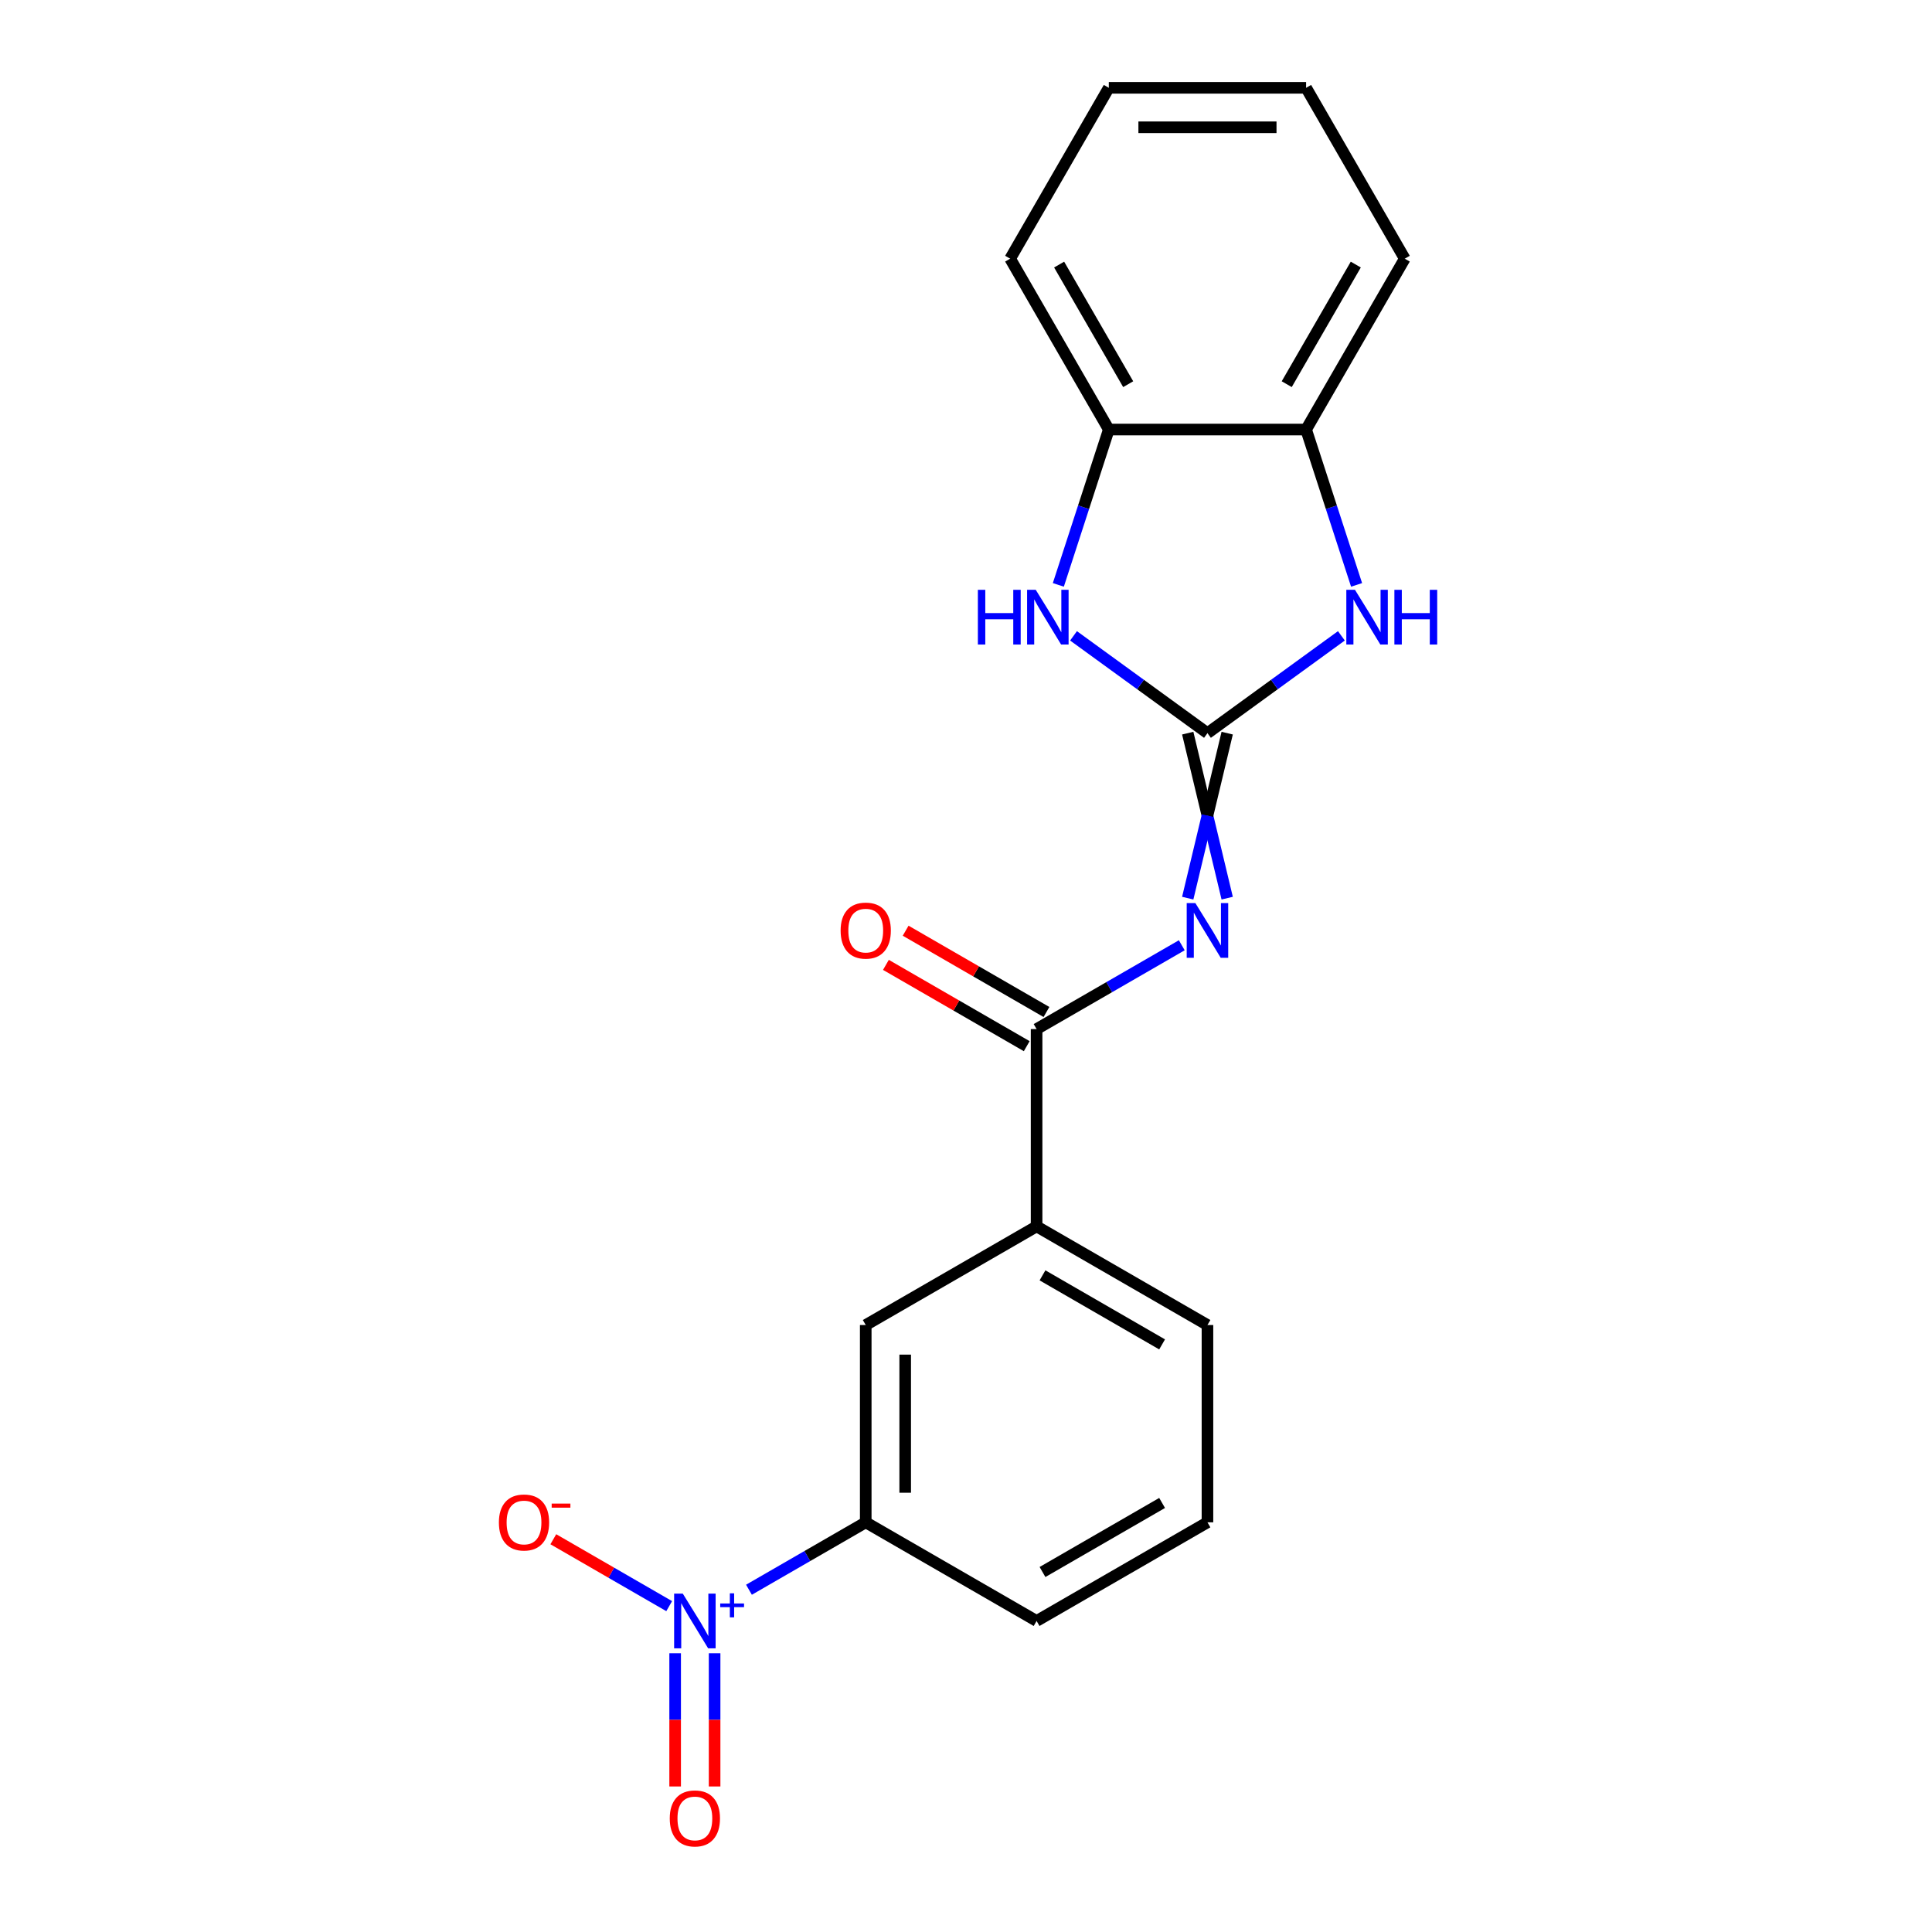 <?xml version='1.0' encoding='iso-8859-1'?>
<svg version='1.1' baseProfile='full'
              xmlns='http://www.w3.org/2000/svg'
                      xmlns:rdkit='http://www.rdkit.org/xml'
                      xmlns:xlink='http://www.w3.org/1999/xlink'
                  xml:space='preserve'
width='1000px' height='1000px' viewBox='0 0 1000 1000'>
<!-- END OF HEADER -->
<rect style='opacity:1.0;fill:#FFFFFF;stroke:none' width='1000' height='1000' x='0' y='0'> </rect>
<path class='bond-0' d='M 614.767,379.475 L 624.979,422.178' style='fill:none;fill-rule:evenodd;stroke:#000000;stroke-width:6px;stroke-linecap:butt;stroke-linejoin:miter;stroke-opacity:1' />
<path class='bond-0' d='M 624.979,422.178 L 635.191,464.881' style='fill:none;fill-rule:evenodd;stroke:#0000FF;stroke-width:6px;stroke-linecap:butt;stroke-linejoin:miter;stroke-opacity:1' />
<path class='bond-0' d='M 635.191,379.475 L 624.979,422.178' style='fill:none;fill-rule:evenodd;stroke:#000000;stroke-width:6px;stroke-linecap:butt;stroke-linejoin:miter;stroke-opacity:1' />
<path class='bond-0' d='M 624.979,422.178 L 614.767,464.881' style='fill:none;fill-rule:evenodd;stroke:#0000FF;stroke-width:6px;stroke-linecap:butt;stroke-linejoin:miter;stroke-opacity:1' />
<path class='bond-2' d='M 624.979,379.475 L 590.317,354.292' style='fill:none;fill-rule:evenodd;stroke:#000000;stroke-width:6px;stroke-linecap:butt;stroke-linejoin:miter;stroke-opacity:1' />
<path class='bond-2' d='M 590.317,354.292 L 555.656,329.109' style='fill:none;fill-rule:evenodd;stroke:#0000FF;stroke-width:6px;stroke-linecap:butt;stroke-linejoin:miter;stroke-opacity:1' />
<path class='bond-3' d='M 624.979,379.475 L 659.64,354.292' style='fill:none;fill-rule:evenodd;stroke:#000000;stroke-width:6px;stroke-linecap:butt;stroke-linejoin:miter;stroke-opacity:1' />
<path class='bond-3' d='M 659.64,354.292 L 694.302,329.109' style='fill:none;fill-rule:evenodd;stroke:#0000FF;stroke-width:6px;stroke-linecap:butt;stroke-linejoin:miter;stroke-opacity:1' />
<path class='bond-4' d='M 611.686,489.269 L 574.113,510.961' style='fill:none;fill-rule:evenodd;stroke:#0000FF;stroke-width:6px;stroke-linecap:butt;stroke-linejoin:miter;stroke-opacity:1' />
<path class='bond-4' d='M 574.113,510.961 L 536.541,532.654' style='fill:none;fill-rule:evenodd;stroke:#000000;stroke-width:6px;stroke-linecap:butt;stroke-linejoin:miter;stroke-opacity:1' />
<path class='bond-1' d='M 387.663,822.847 L 417.883,805.399' style='fill:none;fill-rule:evenodd;stroke:#0000FF;stroke-width:6px;stroke-linecap:butt;stroke-linejoin:miter;stroke-opacity:1' />
<path class='bond-1' d='M 417.883,805.399 L 448.103,787.952' style='fill:none;fill-rule:evenodd;stroke:#000000;stroke-width:6px;stroke-linecap:butt;stroke-linejoin:miter;stroke-opacity:1' />
<path class='bond-10' d='M 346.373,831.336 L 316.385,814.023' style='fill:none;fill-rule:evenodd;stroke:#0000FF;stroke-width:6px;stroke-linecap:butt;stroke-linejoin:miter;stroke-opacity:1' />
<path class='bond-10' d='M 316.385,814.023 L 286.397,796.709' style='fill:none;fill-rule:evenodd;stroke:#FF0000;stroke-width:6px;stroke-linecap:butt;stroke-linejoin:miter;stroke-opacity:1' />
<path class='bond-11' d='M 349.454,855.724 L 349.454,890.2' style='fill:none;fill-rule:evenodd;stroke:#0000FF;stroke-width:6px;stroke-linecap:butt;stroke-linejoin:miter;stroke-opacity:1' />
<path class='bond-11' d='M 349.454,890.2 L 349.454,924.675' style='fill:none;fill-rule:evenodd;stroke:#FF0000;stroke-width:6px;stroke-linecap:butt;stroke-linejoin:miter;stroke-opacity:1' />
<path class='bond-11' d='M 369.878,855.724 L 369.878,890.2' style='fill:none;fill-rule:evenodd;stroke:#0000FF;stroke-width:6px;stroke-linecap:butt;stroke-linejoin:miter;stroke-opacity:1' />
<path class='bond-11' d='M 369.878,890.2 L 369.878,924.675' style='fill:none;fill-rule:evenodd;stroke:#FF0000;stroke-width:6px;stroke-linecap:butt;stroke-linejoin:miter;stroke-opacity:1' />
<path class='bond-6' d='M 547.793,302.738 L 560.856,262.534' style='fill:none;fill-rule:evenodd;stroke:#0000FF;stroke-width:6px;stroke-linecap:butt;stroke-linejoin:miter;stroke-opacity:1' />
<path class='bond-6' d='M 560.856,262.534 L 573.919,222.33' style='fill:none;fill-rule:evenodd;stroke:#000000;stroke-width:6px;stroke-linecap:butt;stroke-linejoin:miter;stroke-opacity:1' />
<path class='bond-7' d='M 702.164,302.738 L 689.101,262.534' style='fill:none;fill-rule:evenodd;stroke:#0000FF;stroke-width:6px;stroke-linecap:butt;stroke-linejoin:miter;stroke-opacity:1' />
<path class='bond-7' d='M 689.101,262.534 L 676.038,222.33' style='fill:none;fill-rule:evenodd;stroke:#000000;stroke-width:6px;stroke-linecap:butt;stroke-linejoin:miter;stroke-opacity:1' />
<path class='bond-8' d='M 536.541,532.654 L 536.541,634.773' style='fill:none;fill-rule:evenodd;stroke:#000000;stroke-width:6px;stroke-linecap:butt;stroke-linejoin:miter;stroke-opacity:1' />
<path class='bond-12' d='M 541.647,523.81 L 505.205,502.77' style='fill:none;fill-rule:evenodd;stroke:#000000;stroke-width:6px;stroke-linecap:butt;stroke-linejoin:miter;stroke-opacity:1' />
<path class='bond-12' d='M 505.205,502.77 L 468.762,481.73' style='fill:none;fill-rule:evenodd;stroke:#FF0000;stroke-width:6px;stroke-linecap:butt;stroke-linejoin:miter;stroke-opacity:1' />
<path class='bond-12' d='M 531.435,541.498 L 494.993,520.458' style='fill:none;fill-rule:evenodd;stroke:#000000;stroke-width:6px;stroke-linecap:butt;stroke-linejoin:miter;stroke-opacity:1' />
<path class='bond-12' d='M 494.993,520.458 L 458.55,499.418' style='fill:none;fill-rule:evenodd;stroke:#FF0000;stroke-width:6px;stroke-linecap:butt;stroke-linejoin:miter;stroke-opacity:1' />
<path class='bond-5' d='M 448.103,787.952 L 448.103,685.832' style='fill:none;fill-rule:evenodd;stroke:#000000;stroke-width:6px;stroke-linecap:butt;stroke-linejoin:miter;stroke-opacity:1' />
<path class='bond-5' d='M 468.527,772.634 L 468.527,701.15' style='fill:none;fill-rule:evenodd;stroke:#000000;stroke-width:6px;stroke-linecap:butt;stroke-linejoin:miter;stroke-opacity:1' />
<path class='bond-22' d='M 448.103,787.952 L 536.541,839.011' style='fill:none;fill-rule:evenodd;stroke:#000000;stroke-width:6px;stroke-linecap:butt;stroke-linejoin:miter;stroke-opacity:1' />
<path class='bond-17' d='M 573.919,222.33 L 522.86,133.892' style='fill:none;fill-rule:evenodd;stroke:#000000;stroke-width:6px;stroke-linecap:butt;stroke-linejoin:miter;stroke-opacity:1' />
<path class='bond-17' d='M 583.948,198.852 L 548.206,136.946' style='fill:none;fill-rule:evenodd;stroke:#000000;stroke-width:6px;stroke-linecap:butt;stroke-linejoin:miter;stroke-opacity:1' />
<path class='bond-20' d='M 573.919,222.33 L 676.038,222.33' style='fill:none;fill-rule:evenodd;stroke:#000000;stroke-width:6px;stroke-linecap:butt;stroke-linejoin:miter;stroke-opacity:1' />
<path class='bond-16' d='M 676.038,222.33 L 727.098,133.892' style='fill:none;fill-rule:evenodd;stroke:#000000;stroke-width:6px;stroke-linecap:butt;stroke-linejoin:miter;stroke-opacity:1' />
<path class='bond-16' d='M 666.01,198.852 L 701.751,136.946' style='fill:none;fill-rule:evenodd;stroke:#000000;stroke-width:6px;stroke-linecap:butt;stroke-linejoin:miter;stroke-opacity:1' />
<path class='bond-9' d='M 536.541,634.773 L 448.103,685.832' style='fill:none;fill-rule:evenodd;stroke:#000000;stroke-width:6px;stroke-linecap:butt;stroke-linejoin:miter;stroke-opacity:1' />
<path class='bond-14' d='M 536.541,634.773 L 624.979,685.832' style='fill:none;fill-rule:evenodd;stroke:#000000;stroke-width:6px;stroke-linecap:butt;stroke-linejoin:miter;stroke-opacity:1' />
<path class='bond-14' d='M 539.595,660.119 L 601.501,695.861' style='fill:none;fill-rule:evenodd;stroke:#000000;stroke-width:6px;stroke-linecap:butt;stroke-linejoin:miter;stroke-opacity:1' />
<path class='bond-13' d='M 536.541,839.011 L 624.979,787.952' style='fill:none;fill-rule:evenodd;stroke:#000000;stroke-width:6px;stroke-linecap:butt;stroke-linejoin:miter;stroke-opacity:1' />
<path class='bond-13' d='M 539.595,813.665 L 601.501,777.923' style='fill:none;fill-rule:evenodd;stroke:#000000;stroke-width:6px;stroke-linecap:butt;stroke-linejoin:miter;stroke-opacity:1' />
<path class='bond-15' d='M 624.979,685.832 L 624.979,787.952' style='fill:none;fill-rule:evenodd;stroke:#000000;stroke-width:6px;stroke-linecap:butt;stroke-linejoin:miter;stroke-opacity:1' />
<path class='bond-19' d='M 727.098,133.892 L 676.038,45.455' style='fill:none;fill-rule:evenodd;stroke:#000000;stroke-width:6px;stroke-linecap:butt;stroke-linejoin:miter;stroke-opacity:1' />
<path class='bond-18' d='M 522.86,133.892 L 573.919,45.455' style='fill:none;fill-rule:evenodd;stroke:#000000;stroke-width:6px;stroke-linecap:butt;stroke-linejoin:miter;stroke-opacity:1' />
<path class='bond-21' d='M 573.919,45.455 L 676.038,45.455' style='fill:none;fill-rule:evenodd;stroke:#000000;stroke-width:6px;stroke-linecap:butt;stroke-linejoin:miter;stroke-opacity:1' />
<path class='bond-21' d='M 589.237,65.878 L 660.72,65.878' style='fill:none;fill-rule:evenodd;stroke:#000000;stroke-width:6px;stroke-linecap:butt;stroke-linejoin:miter;stroke-opacity:1' />
<path  class='atom-1' d='M 618.719 467.434
L 627.999 482.434
Q 628.919 483.914, 630.399 486.594
Q 631.879 489.274, 631.959 489.434
L 631.959 467.434
L 635.719 467.434
L 635.719 495.754
L 631.839 495.754
L 621.879 479.354
Q 620.719 477.434, 619.479 475.234
Q 618.279 473.034, 617.919 472.354
L 617.919 495.754
L 614.239 495.754
L 614.239 467.434
L 618.719 467.434
' fill='#0000FF'/>
<path  class='atom-2' d='M 353.406 824.851
L 362.686 839.851
Q 363.606 841.331, 365.086 844.011
Q 366.566 846.691, 366.646 846.851
L 366.646 824.851
L 370.406 824.851
L 370.406 853.171
L 366.526 853.171
L 356.566 836.771
Q 355.406 834.851, 354.166 832.651
Q 352.966 830.451, 352.606 829.771
L 352.606 853.171
L 348.926 853.171
L 348.926 824.851
L 353.406 824.851
' fill='#0000FF'/>
<path  class='atom-2' d='M 372.782 829.956
L 377.771 829.956
L 377.771 824.702
L 379.989 824.702
L 379.989 829.956
L 385.11 829.956
L 385.11 831.857
L 379.989 831.857
L 379.989 837.137
L 377.771 837.137
L 377.771 831.857
L 372.782 831.857
L 372.782 829.956
' fill='#0000FF'/>
<path  class='atom-3' d='M 506.143 305.291
L 509.983 305.291
L 509.983 317.331
L 524.463 317.331
L 524.463 305.291
L 528.303 305.291
L 528.303 333.611
L 524.463 333.611
L 524.463 320.531
L 509.983 320.531
L 509.983 333.611
L 506.143 333.611
L 506.143 305.291
' fill='#0000FF'/>
<path  class='atom-3' d='M 536.103 305.291
L 545.383 320.291
Q 546.303 321.771, 547.783 324.451
Q 549.263 327.131, 549.343 327.291
L 549.343 305.291
L 553.103 305.291
L 553.103 333.611
L 549.223 333.611
L 539.263 317.211
Q 538.103 315.291, 536.863 313.091
Q 535.663 310.891, 535.303 310.211
L 535.303 333.611
L 531.623 333.611
L 531.623 305.291
L 536.103 305.291
' fill='#0000FF'/>
<path  class='atom-4' d='M 701.335 305.291
L 710.615 320.291
Q 711.535 321.771, 713.015 324.451
Q 714.495 327.131, 714.575 327.291
L 714.575 305.291
L 718.335 305.291
L 718.335 333.611
L 714.455 333.611
L 704.495 317.211
Q 703.335 315.291, 702.095 313.091
Q 700.895 310.891, 700.535 310.211
L 700.535 333.611
L 696.855 333.611
L 696.855 305.291
L 701.335 305.291
' fill='#0000FF'/>
<path  class='atom-4' d='M 721.735 305.291
L 725.575 305.291
L 725.575 317.331
L 740.055 317.331
L 740.055 305.291
L 743.895 305.291
L 743.895 333.611
L 740.055 333.611
L 740.055 320.531
L 725.575 320.531
L 725.575 333.611
L 721.735 333.611
L 721.735 305.291
' fill='#0000FF'/>
<path  class='atom-11' d='M 258.228 788.032
Q 258.228 781.232, 261.588 777.432
Q 264.948 773.632, 271.228 773.632
Q 277.508 773.632, 280.868 777.432
Q 284.228 781.232, 284.228 788.032
Q 284.228 794.912, 280.828 798.832
Q 277.428 802.712, 271.228 802.712
Q 264.988 802.712, 261.588 798.832
Q 258.228 794.952, 258.228 788.032
M 271.228 799.512
Q 275.548 799.512, 277.868 796.632
Q 280.228 793.712, 280.228 788.032
Q 280.228 782.472, 277.868 779.672
Q 275.548 776.832, 271.228 776.832
Q 266.908 776.832, 264.548 779.632
Q 262.228 782.432, 262.228 788.032
Q 262.228 793.752, 264.548 796.632
Q 266.908 799.512, 271.228 799.512
' fill='#FF0000'/>
<path  class='atom-11' d='M 285.548 778.254
L 295.237 778.254
L 295.237 780.366
L 285.548 780.366
L 285.548 778.254
' fill='#FF0000'/>
<path  class='atom-12' d='M 346.666 941.21
Q 346.666 934.41, 350.026 930.61
Q 353.386 926.81, 359.666 926.81
Q 365.946 926.81, 369.306 930.61
Q 372.666 934.41, 372.666 941.21
Q 372.666 948.09, 369.266 952.01
Q 365.866 955.89, 359.666 955.89
Q 353.426 955.89, 350.026 952.01
Q 346.666 948.13, 346.666 941.21
M 359.666 952.69
Q 363.986 952.69, 366.306 949.81
Q 368.666 946.89, 368.666 941.21
Q 368.666 935.65, 366.306 932.85
Q 363.986 930.01, 359.666 930.01
Q 355.346 930.01, 352.986 932.81
Q 350.666 935.61, 350.666 941.21
Q 350.666 946.93, 352.986 949.81
Q 355.346 952.69, 359.666 952.69
' fill='#FF0000'/>
<path  class='atom-13' d='M 435.103 481.674
Q 435.103 474.874, 438.463 471.074
Q 441.823 467.274, 448.103 467.274
Q 454.383 467.274, 457.743 471.074
Q 461.103 474.874, 461.103 481.674
Q 461.103 488.554, 457.703 492.474
Q 454.303 496.354, 448.103 496.354
Q 441.863 496.354, 438.463 492.474
Q 435.103 488.594, 435.103 481.674
M 448.103 493.154
Q 452.423 493.154, 454.743 490.274
Q 457.103 487.354, 457.103 481.674
Q 457.103 476.114, 454.743 473.314
Q 452.423 470.474, 448.103 470.474
Q 443.783 470.474, 441.423 473.274
Q 439.103 476.074, 439.103 481.674
Q 439.103 487.394, 441.423 490.274
Q 443.783 493.154, 448.103 493.154
' fill='#FF0000'/>
</svg>

